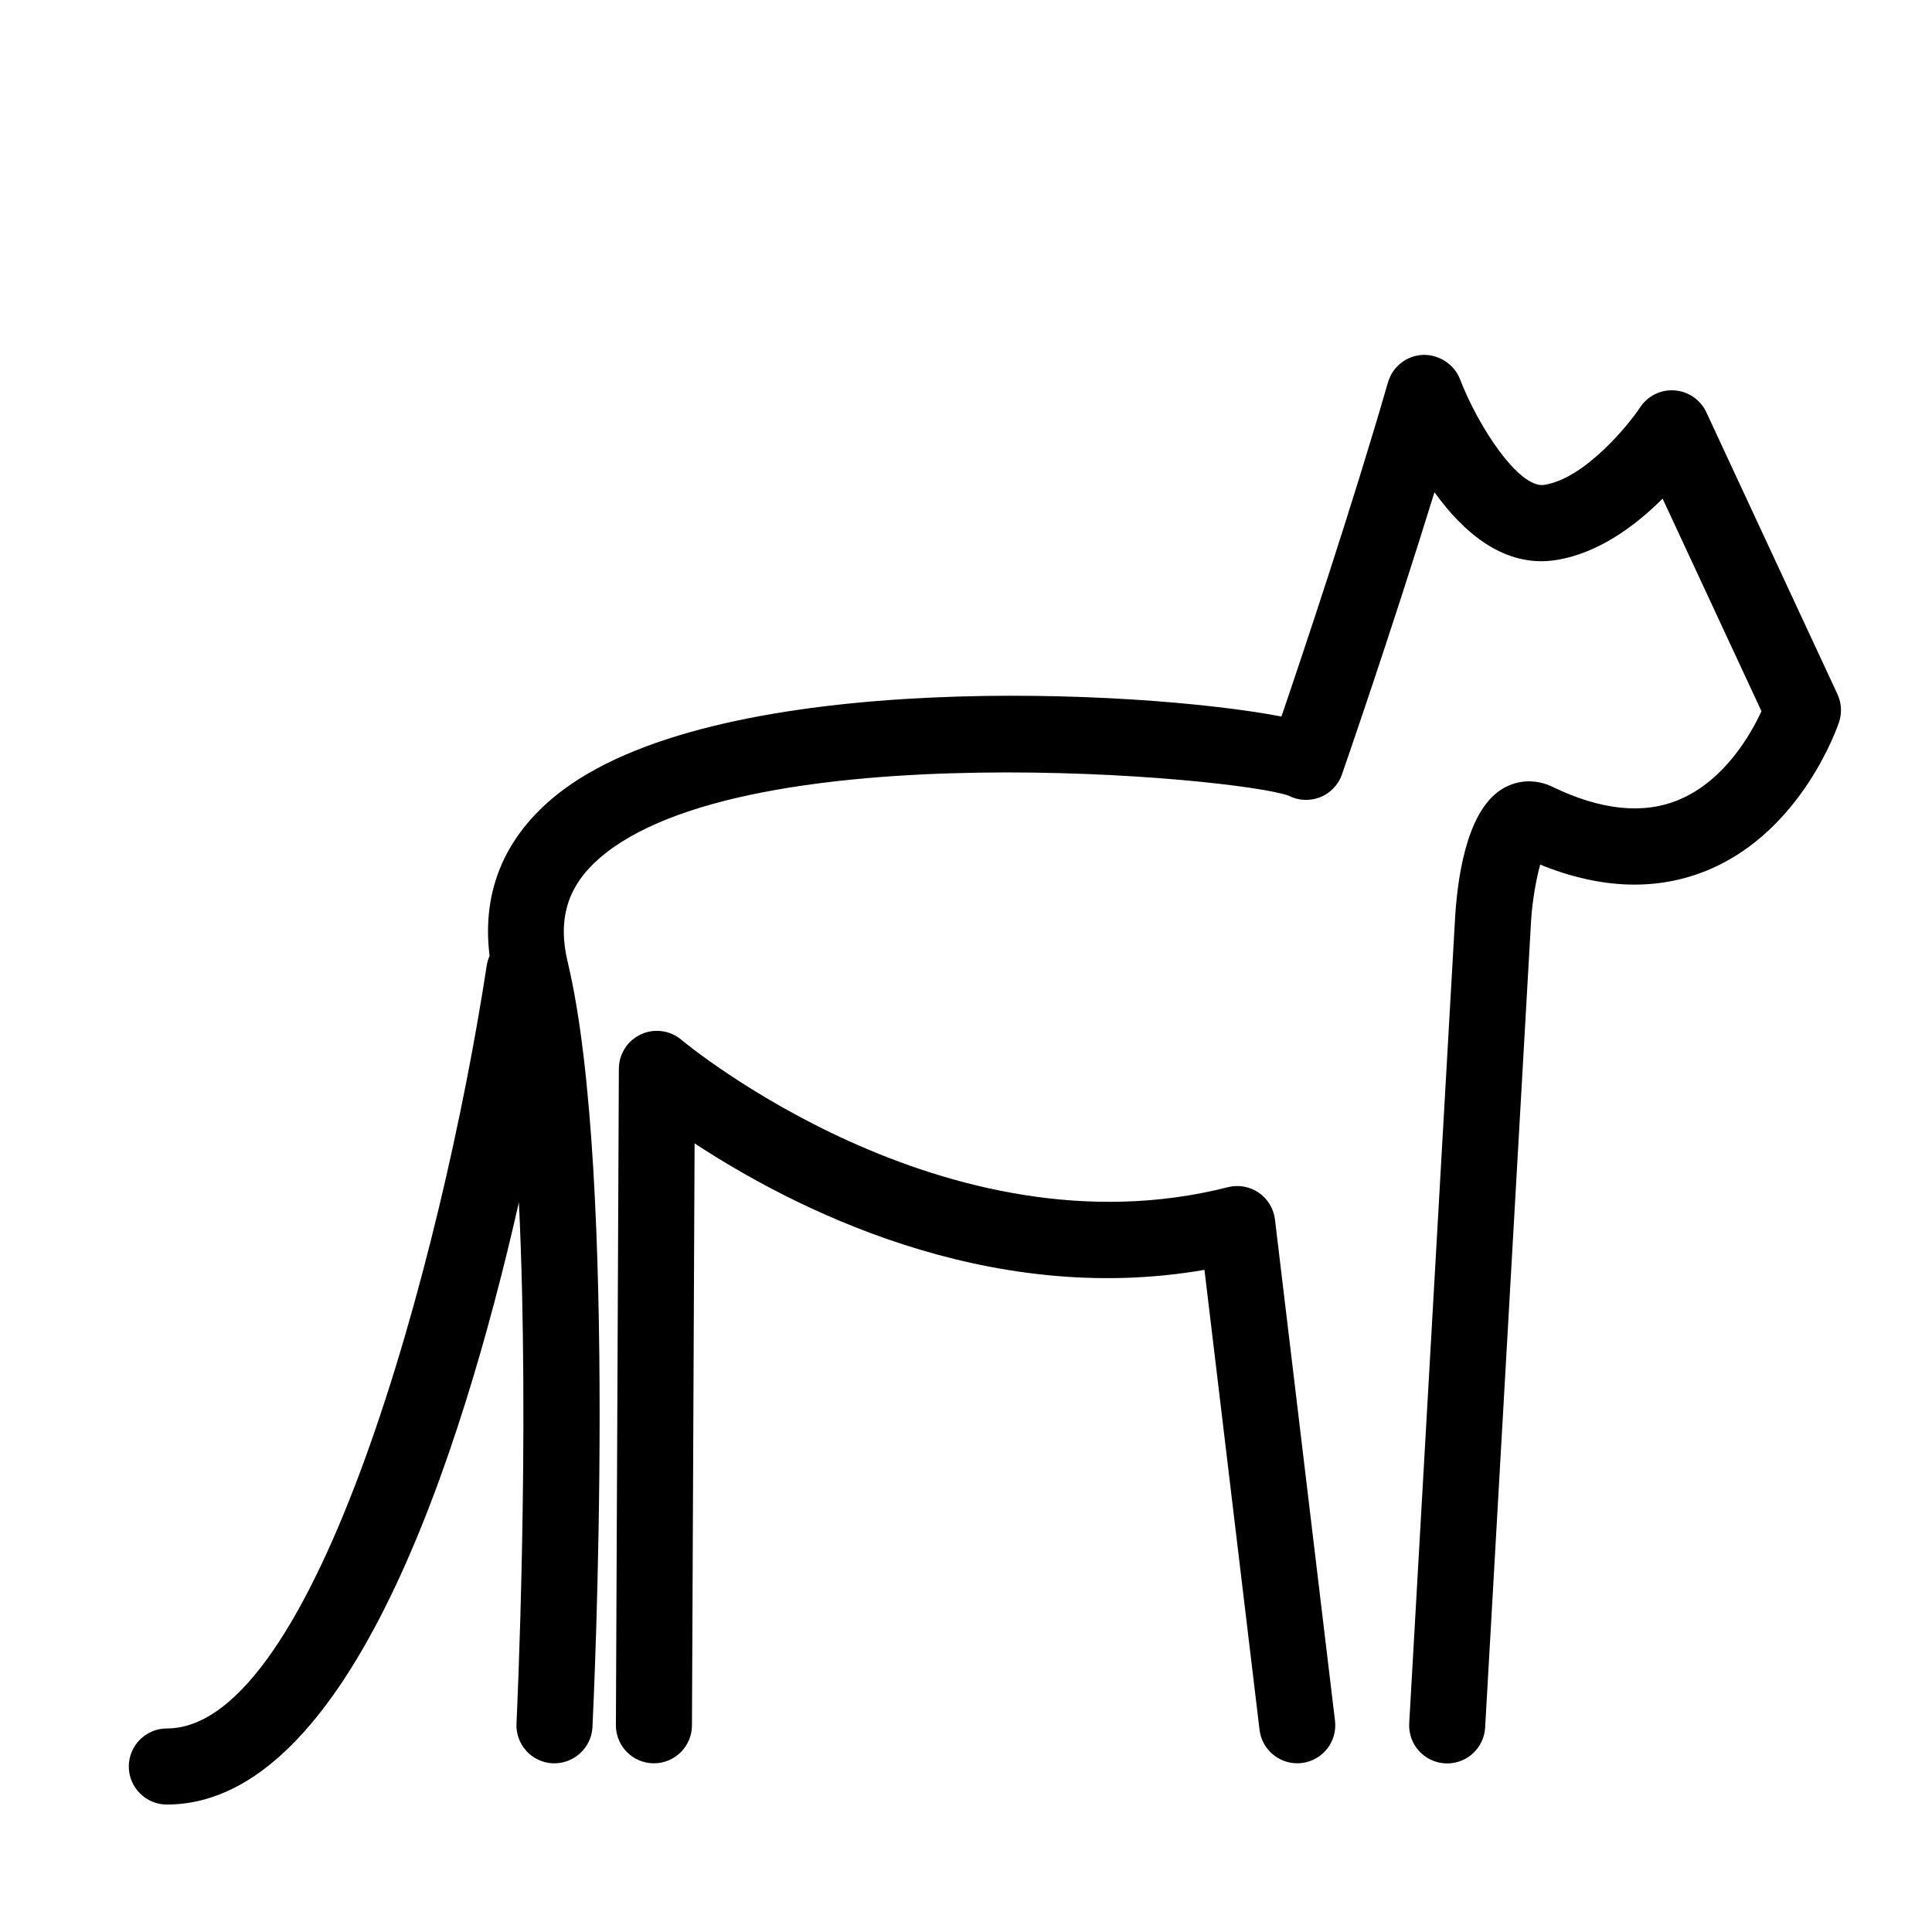 <?xml version="1.0" encoding="UTF-8"?>
<!-- The Best Svg Icon site in the world: iconSvg.co, Visit us! https://iconsvg.co -->
<svg fill="#000000" width="800px" height="800px" version="1.1" viewBox="144 144 512 512" xmlns="http://www.w3.org/2000/svg">
 <g>
  <path d="m630.94 327.96-34.742-74.699c-1.543-3.305-4.742-5.523-8.375-5.801-3.688-0.281-7.141 1.438-9.152 4.469-3.184 4.797-14.695 18.867-25.418 20.57-6.715 1.047-17.566-15.574-22.324-27.965-1.543-4.055-5.648-6.606-9.828-6.488-4.332 0.18-8.066 3.109-9.27 7.273-9.598 33.246-22.48 71.688-28.234 88.566-37.379-7.18-147.23-12.645-190.27 19.375-15.164 11.285-21.805 26.43-19.578 44.062-0.336 0.777-0.613 1.594-0.75 2.469-11.941 78.203-45.52 202.27-84.785 202.27-5.562 0-10.078 4.516-10.078 10.078s4.516 10.078 10.078 10.078c48.371 0 78.16-92.969 93.301-159.58 2.992 61.688-0.586 137.06-0.641 138.1-0.273 5.562 4.016 10.289 9.574 10.555 5.481 0.242 10.281-4.016 10.559-9.574 0.293-5.945 6.957-146.26-6.555-202.73-2.731-11.402-0.082-20.137 8.348-27.492 38.363-33.492 169.14-21.602 182.73-16.621 2.508 1.285 5.445 1.465 8.09 0.48 2.828-1.047 5.027-3.293 6.016-6.137 0.152-0.438 12.867-37.031 24.512-74.781 7.578 10.566 18.469 20.164 32.25 17.973 11.352-1.797 21.215-9.281 28.207-16.27l26.203 56.332c-2.797 6.062-9.754 18.402-21.875 23.469-9.402 3.941-20.676 2.781-33.484-3.414-4.297-2.082-9.062-1.941-13.09 0.398-8.941 5.195-11.84 20.992-12.695 33.453l-12.207 214.3c-0.316 5.559 3.93 10.316 9.492 10.629 0.191 0.012 0.387 0.016 0.578 0.016 5.305 0 9.75-4.141 10.051-9.5l12.195-214.17c0.359-5.106 1.336-10.777 2.398-14.523 16.203 6.586 31.207 7.031 44.703 1.344 24.711-10.434 34.094-37.898 34.477-39.059 0.828-2.461 0.676-5.121-0.406-7.449z"/>
  <path d="m481.88 467.19c-0.344-2.883-1.914-5.473-4.301-7.113-2.387-1.637-5.379-2.172-8.184-1.457-75.004 19.09-144.11-38.465-144.79-39.039-2.988-2.539-7.18-3.113-10.73-1.477-3.562 1.637-5.848 5.188-5.871 9.109l-0.785 173.96c-0.023 5.566 4.469 10.098 10.031 10.121h0.047c5.547 0 10.051-4.484 10.078-10.031l0.699-154.26c25.402 16.703 77.094 43.59 135.12 33.523l14.594 121.88c0.609 5.117 4.957 8.879 9.984 8.879 0.402 0 0.805-0.02 1.211-0.07 5.531-0.66 9.473-5.68 8.805-11.203z"/>
 </g>
</svg>